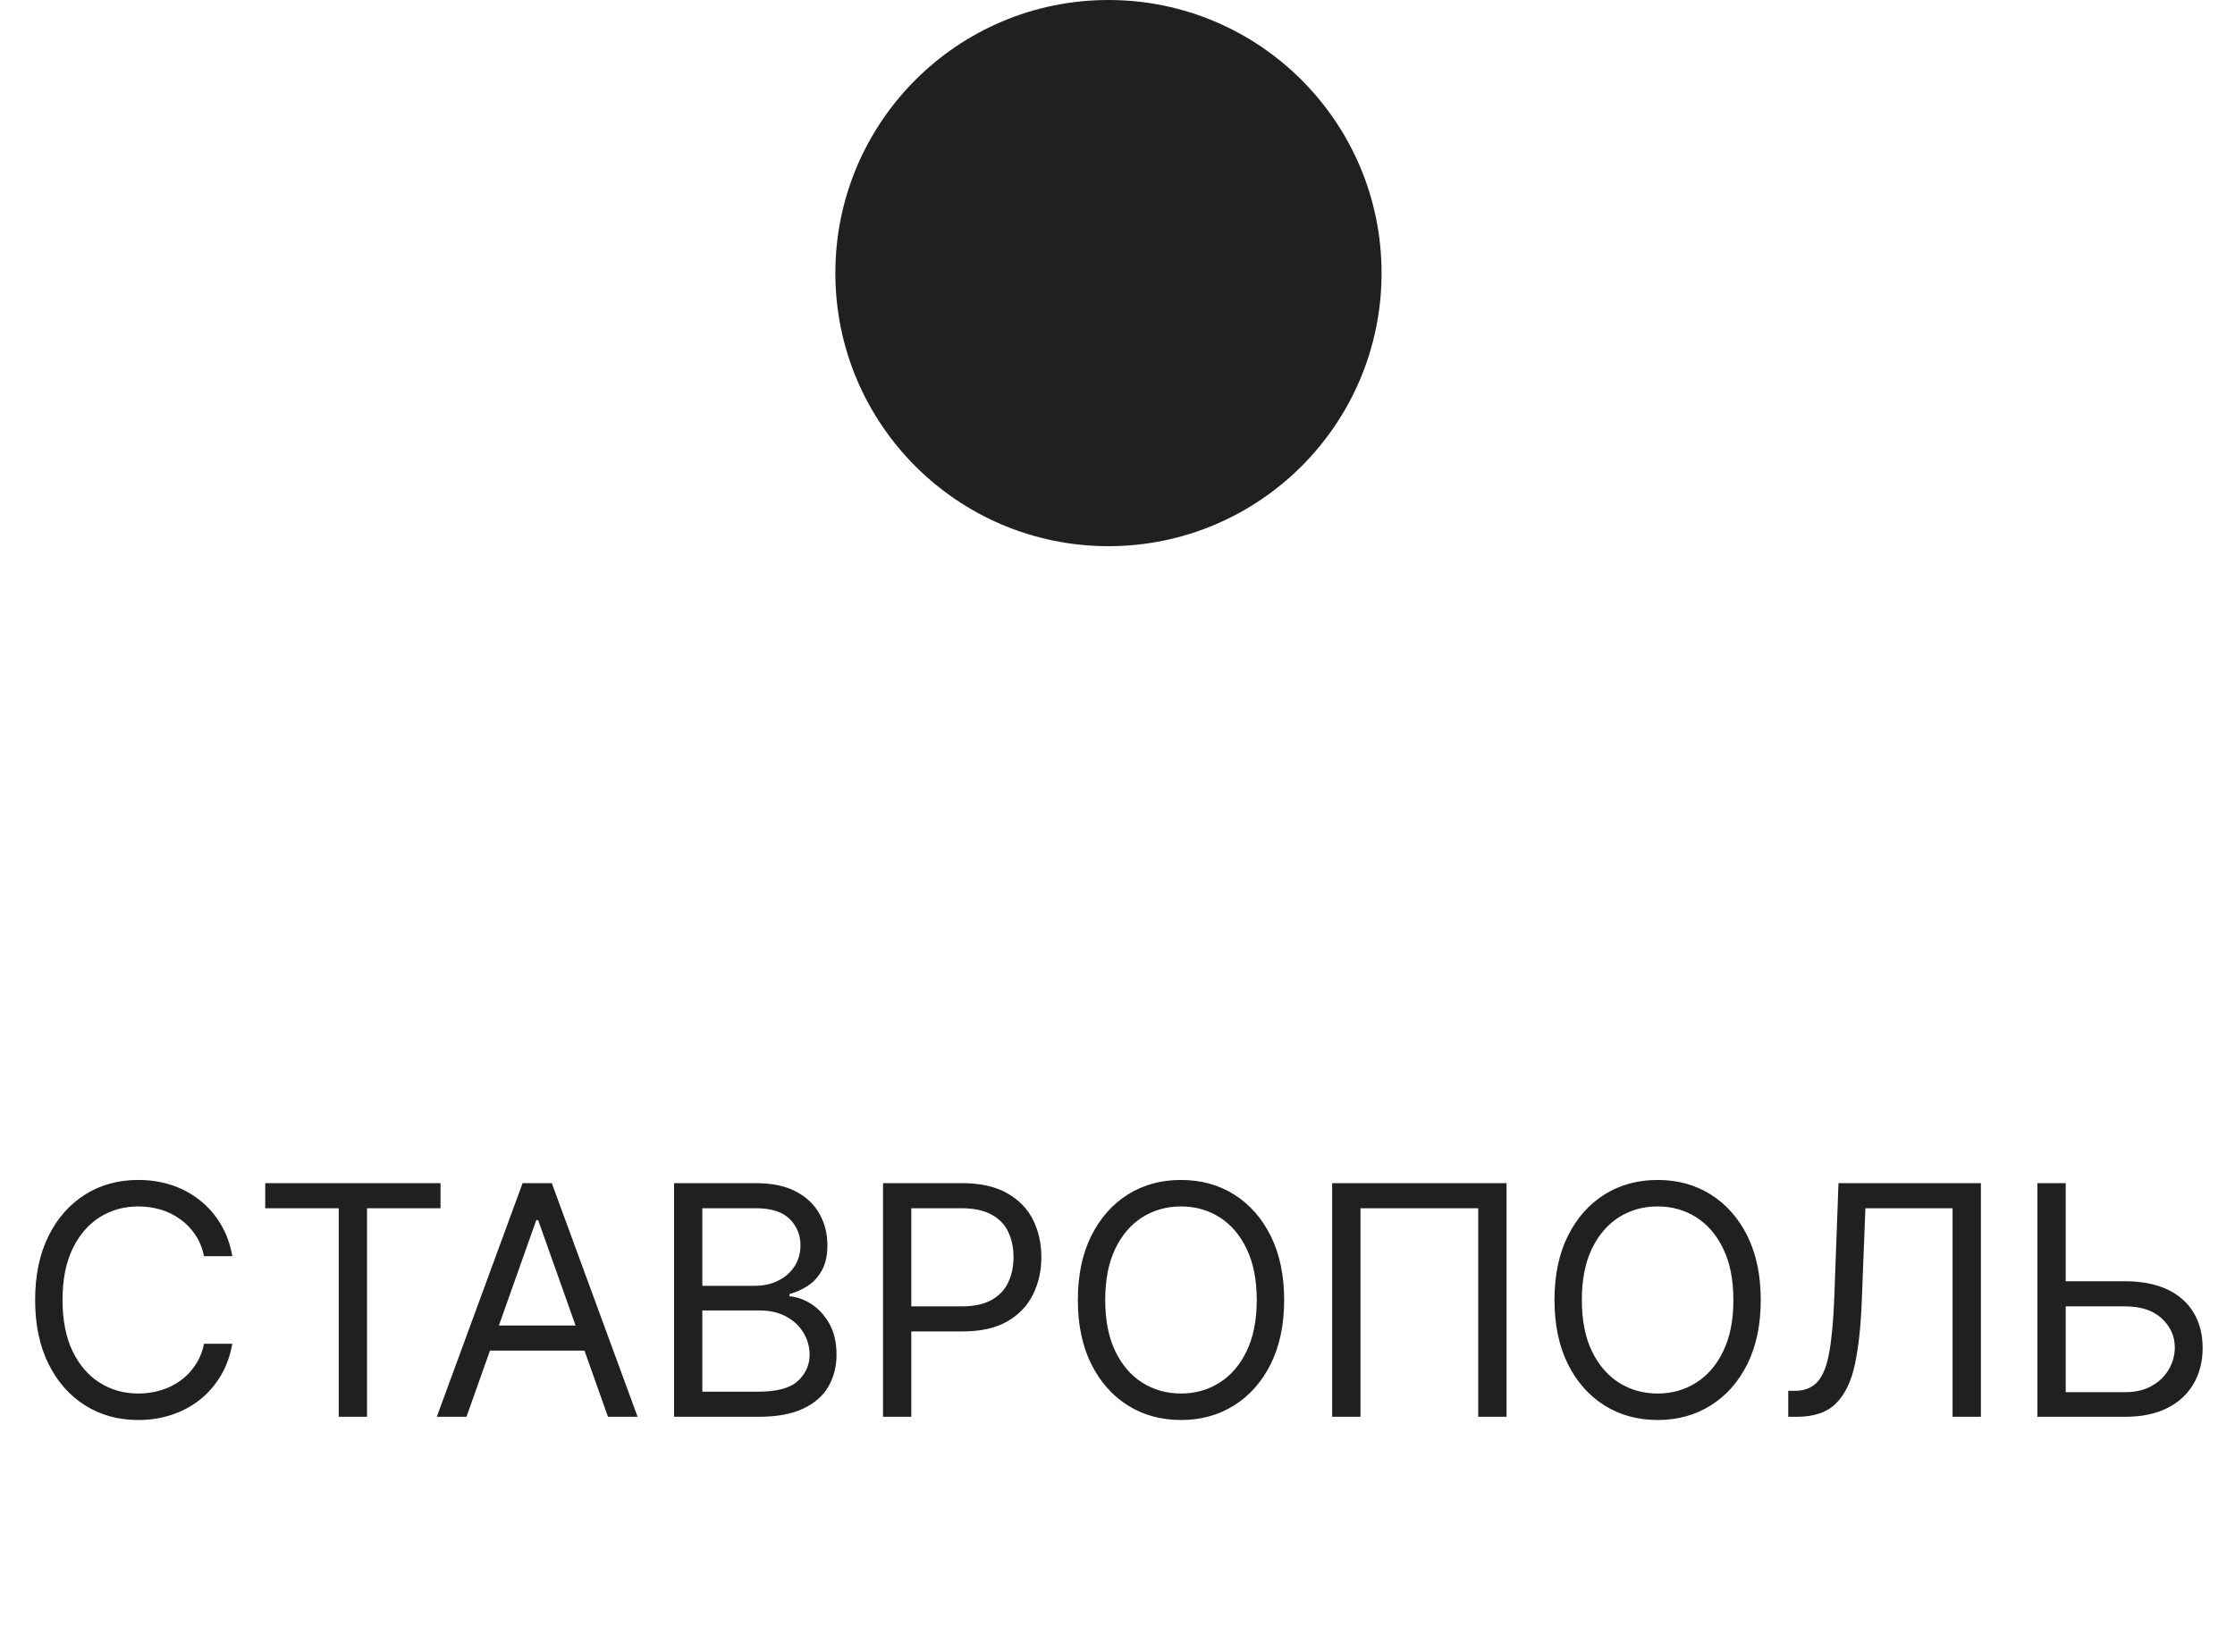 <?xml version="1.0" encoding="UTF-8"?> <svg xmlns="http://www.w3.org/2000/svg" width="46" height="34" viewBox="0 0 46 34" fill="none"><circle cx="22.814" cy="5.621" r="5.621" fill="#202020"></circle><path d="M4.781 25.856H4.199C4.165 25.688 4.104 25.541 4.018 25.414C3.934 25.287 3.83 25.181 3.708 25.095C3.588 25.007 3.454 24.941 3.307 24.897C3.159 24.854 3.006 24.832 2.846 24.832C2.555 24.832 2.291 24.905 2.055 25.052C1.82 25.2 1.633 25.416 1.494 25.703C1.356 25.989 1.287 26.341 1.287 26.757C1.287 27.174 1.356 27.525 1.494 27.812C1.633 28.098 1.82 28.315 2.055 28.462C2.291 28.61 2.555 28.683 2.846 28.683C3.006 28.683 3.159 28.661 3.307 28.617C3.454 28.573 3.588 28.509 3.708 28.422C3.83 28.335 3.934 28.227 4.018 28.101C4.104 27.972 4.165 27.825 4.199 27.659H4.781C4.738 27.905 4.658 28.125 4.542 28.319C4.426 28.513 4.282 28.678 4.11 28.814C3.938 28.949 3.744 29.052 3.53 29.122C3.317 29.193 3.089 29.228 2.846 29.228C2.436 29.228 2.071 29.128 1.752 28.927C1.433 28.727 1.181 28.442 0.998 28.073C0.815 27.703 0.723 27.265 0.723 26.757C0.723 26.25 0.815 25.812 0.998 25.442C1.181 25.073 1.433 24.788 1.752 24.587C2.071 24.387 2.436 24.287 2.846 24.287C3.089 24.287 3.317 24.322 3.53 24.392C3.744 24.463 3.938 24.566 4.11 24.703C4.282 24.837 4.426 25.002 4.542 25.196C4.658 25.388 4.738 25.608 4.781 25.856ZM5.459 24.869V24.353H9.067V24.869H7.554V29.162H6.972V24.869H5.459ZM9.601 29.162H8.99L10.756 24.353H11.357L13.123 29.162H12.513L11.076 25.113H11.038L9.601 29.162ZM9.826 27.283H12.287V27.8H9.826V27.283ZM13.873 29.162V24.353H15.554C15.889 24.353 16.166 24.41 16.383 24.526C16.601 24.641 16.763 24.795 16.869 24.989C16.976 25.182 17.029 25.395 17.029 25.63C17.029 25.837 16.992 26.007 16.919 26.142C16.846 26.277 16.751 26.383 16.632 26.461C16.515 26.54 16.387 26.598 16.249 26.635V26.682C16.396 26.692 16.544 26.743 16.693 26.837C16.842 26.931 16.966 27.066 17.067 27.241C17.167 27.416 17.217 27.631 17.217 27.885C17.217 28.126 17.162 28.343 17.052 28.535C16.943 28.728 16.77 28.88 16.533 28.993C16.297 29.106 15.989 29.162 15.611 29.162H13.873ZM14.455 28.645H15.611C15.991 28.645 16.261 28.572 16.421 28.425C16.582 28.276 16.663 28.096 16.663 27.885C16.663 27.722 16.621 27.572 16.538 27.434C16.455 27.294 16.337 27.183 16.183 27.1C16.03 27.016 15.848 26.973 15.639 26.973H14.455V28.645ZM14.455 26.466H15.535C15.711 26.466 15.869 26.432 16.01 26.363C16.152 26.294 16.265 26.197 16.348 26.072C16.432 25.946 16.475 25.799 16.475 25.63C16.475 25.419 16.401 25.239 16.254 25.092C16.107 24.944 15.873 24.869 15.554 24.869H14.455V26.466ZM18.174 29.162V24.353H19.799C20.176 24.353 20.485 24.421 20.724 24.557C20.965 24.692 21.144 24.874 21.259 25.104C21.375 25.334 21.433 25.591 21.433 25.874C21.433 26.158 21.375 26.415 21.259 26.647C21.145 26.879 20.968 27.063 20.729 27.201C20.489 27.337 20.182 27.405 19.808 27.405H18.643V26.889H19.789C20.048 26.889 20.255 26.844 20.412 26.755C20.568 26.666 20.682 26.545 20.752 26.393C20.824 26.24 20.86 26.067 20.86 25.874C20.86 25.682 20.824 25.51 20.752 25.358C20.682 25.206 20.567 25.087 20.409 25.001C20.251 24.913 20.041 24.869 19.78 24.869H18.756V29.162H18.174ZM26.43 26.757C26.43 27.265 26.338 27.703 26.155 28.073C25.972 28.442 25.72 28.727 25.401 28.927C25.082 29.128 24.717 29.228 24.307 29.228C23.896 29.228 23.532 29.128 23.212 28.927C22.893 28.727 22.642 28.442 22.458 28.073C22.275 27.703 22.184 27.265 22.184 26.757C22.184 26.25 22.275 25.812 22.458 25.442C22.642 25.073 22.893 24.788 23.212 24.587C23.532 24.387 23.896 24.287 24.307 24.287C24.717 24.287 25.082 24.387 25.401 24.587C25.72 24.788 25.972 25.073 26.155 25.442C26.338 25.812 26.43 26.25 26.43 26.757ZM25.866 26.757C25.866 26.341 25.796 25.989 25.657 25.703C25.519 25.416 25.332 25.2 25.096 25.052C24.861 24.905 24.598 24.832 24.307 24.832C24.015 24.832 23.752 24.905 23.515 25.052C23.28 25.2 23.093 25.416 22.954 25.703C22.816 25.989 22.747 26.341 22.747 26.757C22.747 27.174 22.816 27.525 22.954 27.812C23.093 28.098 23.28 28.315 23.515 28.462C23.752 28.61 24.015 28.683 24.307 28.683C24.598 28.683 24.861 28.61 25.096 28.462C25.332 28.315 25.519 28.098 25.657 27.812C25.796 27.525 25.866 27.174 25.866 26.757ZM31.007 24.353V29.162H30.424V24.869H28.001V29.162H27.418V24.353H31.007ZM36.239 26.757C36.239 27.265 36.148 27.703 35.965 28.073C35.782 28.442 35.53 28.727 35.211 28.927C34.891 29.128 34.527 29.228 34.117 29.228C33.706 29.228 33.342 29.128 33.022 28.927C32.703 28.727 32.451 28.442 32.268 28.073C32.085 27.703 31.994 27.265 31.994 26.757C31.994 26.25 32.085 25.812 32.268 25.442C32.451 25.073 32.703 24.788 33.022 24.587C33.342 24.387 33.706 24.287 34.117 24.287C34.527 24.287 34.891 24.387 35.211 24.587C35.53 24.788 35.782 25.073 35.965 25.442C36.148 25.812 36.239 26.25 36.239 26.757ZM35.676 26.757C35.676 26.341 35.606 25.989 35.467 25.703C35.329 25.416 35.142 25.2 34.906 25.052C34.671 24.905 34.408 24.832 34.117 24.832C33.825 24.832 33.561 24.905 33.325 25.052C33.09 25.2 32.903 25.416 32.764 25.703C32.626 25.989 32.557 26.341 32.557 26.757C32.557 27.174 32.626 27.525 32.764 27.812C32.903 28.098 33.09 28.315 33.325 28.462C33.561 28.61 33.825 28.683 34.117 28.683C34.408 28.683 34.671 28.61 34.906 28.462C35.142 28.315 35.329 28.098 35.467 27.812C35.606 27.525 35.676 27.174 35.676 26.757ZM36.805 29.162V28.627H36.946C37.147 28.627 37.303 28.562 37.414 28.434C37.525 28.306 37.605 28.098 37.653 27.812C37.703 27.525 37.737 27.146 37.754 26.673L37.839 24.353H40.77V29.162H40.187V24.869H38.393L38.318 26.785C38.299 27.29 38.253 27.719 38.179 28.073C38.106 28.426 37.976 28.696 37.792 28.883C37.607 29.069 37.338 29.162 36.984 29.162H36.805ZM42.365 26.372H43.737C44.081 26.372 44.371 26.429 44.608 26.541C44.846 26.654 45.026 26.813 45.148 27.018C45.272 27.223 45.334 27.465 45.334 27.744C45.334 28.022 45.272 28.268 45.148 28.481C45.026 28.694 44.846 28.861 44.608 28.981C44.371 29.102 44.081 29.162 43.737 29.162H41.933V24.353H42.516V28.655H43.737C43.956 28.655 44.141 28.611 44.293 28.523C44.447 28.434 44.562 28.32 44.641 28.18C44.721 28.04 44.761 27.891 44.761 27.734C44.761 27.504 44.672 27.306 44.495 27.14C44.318 26.973 44.066 26.889 43.737 26.889H42.365V26.372Z" fill="#202020"></path></svg> 